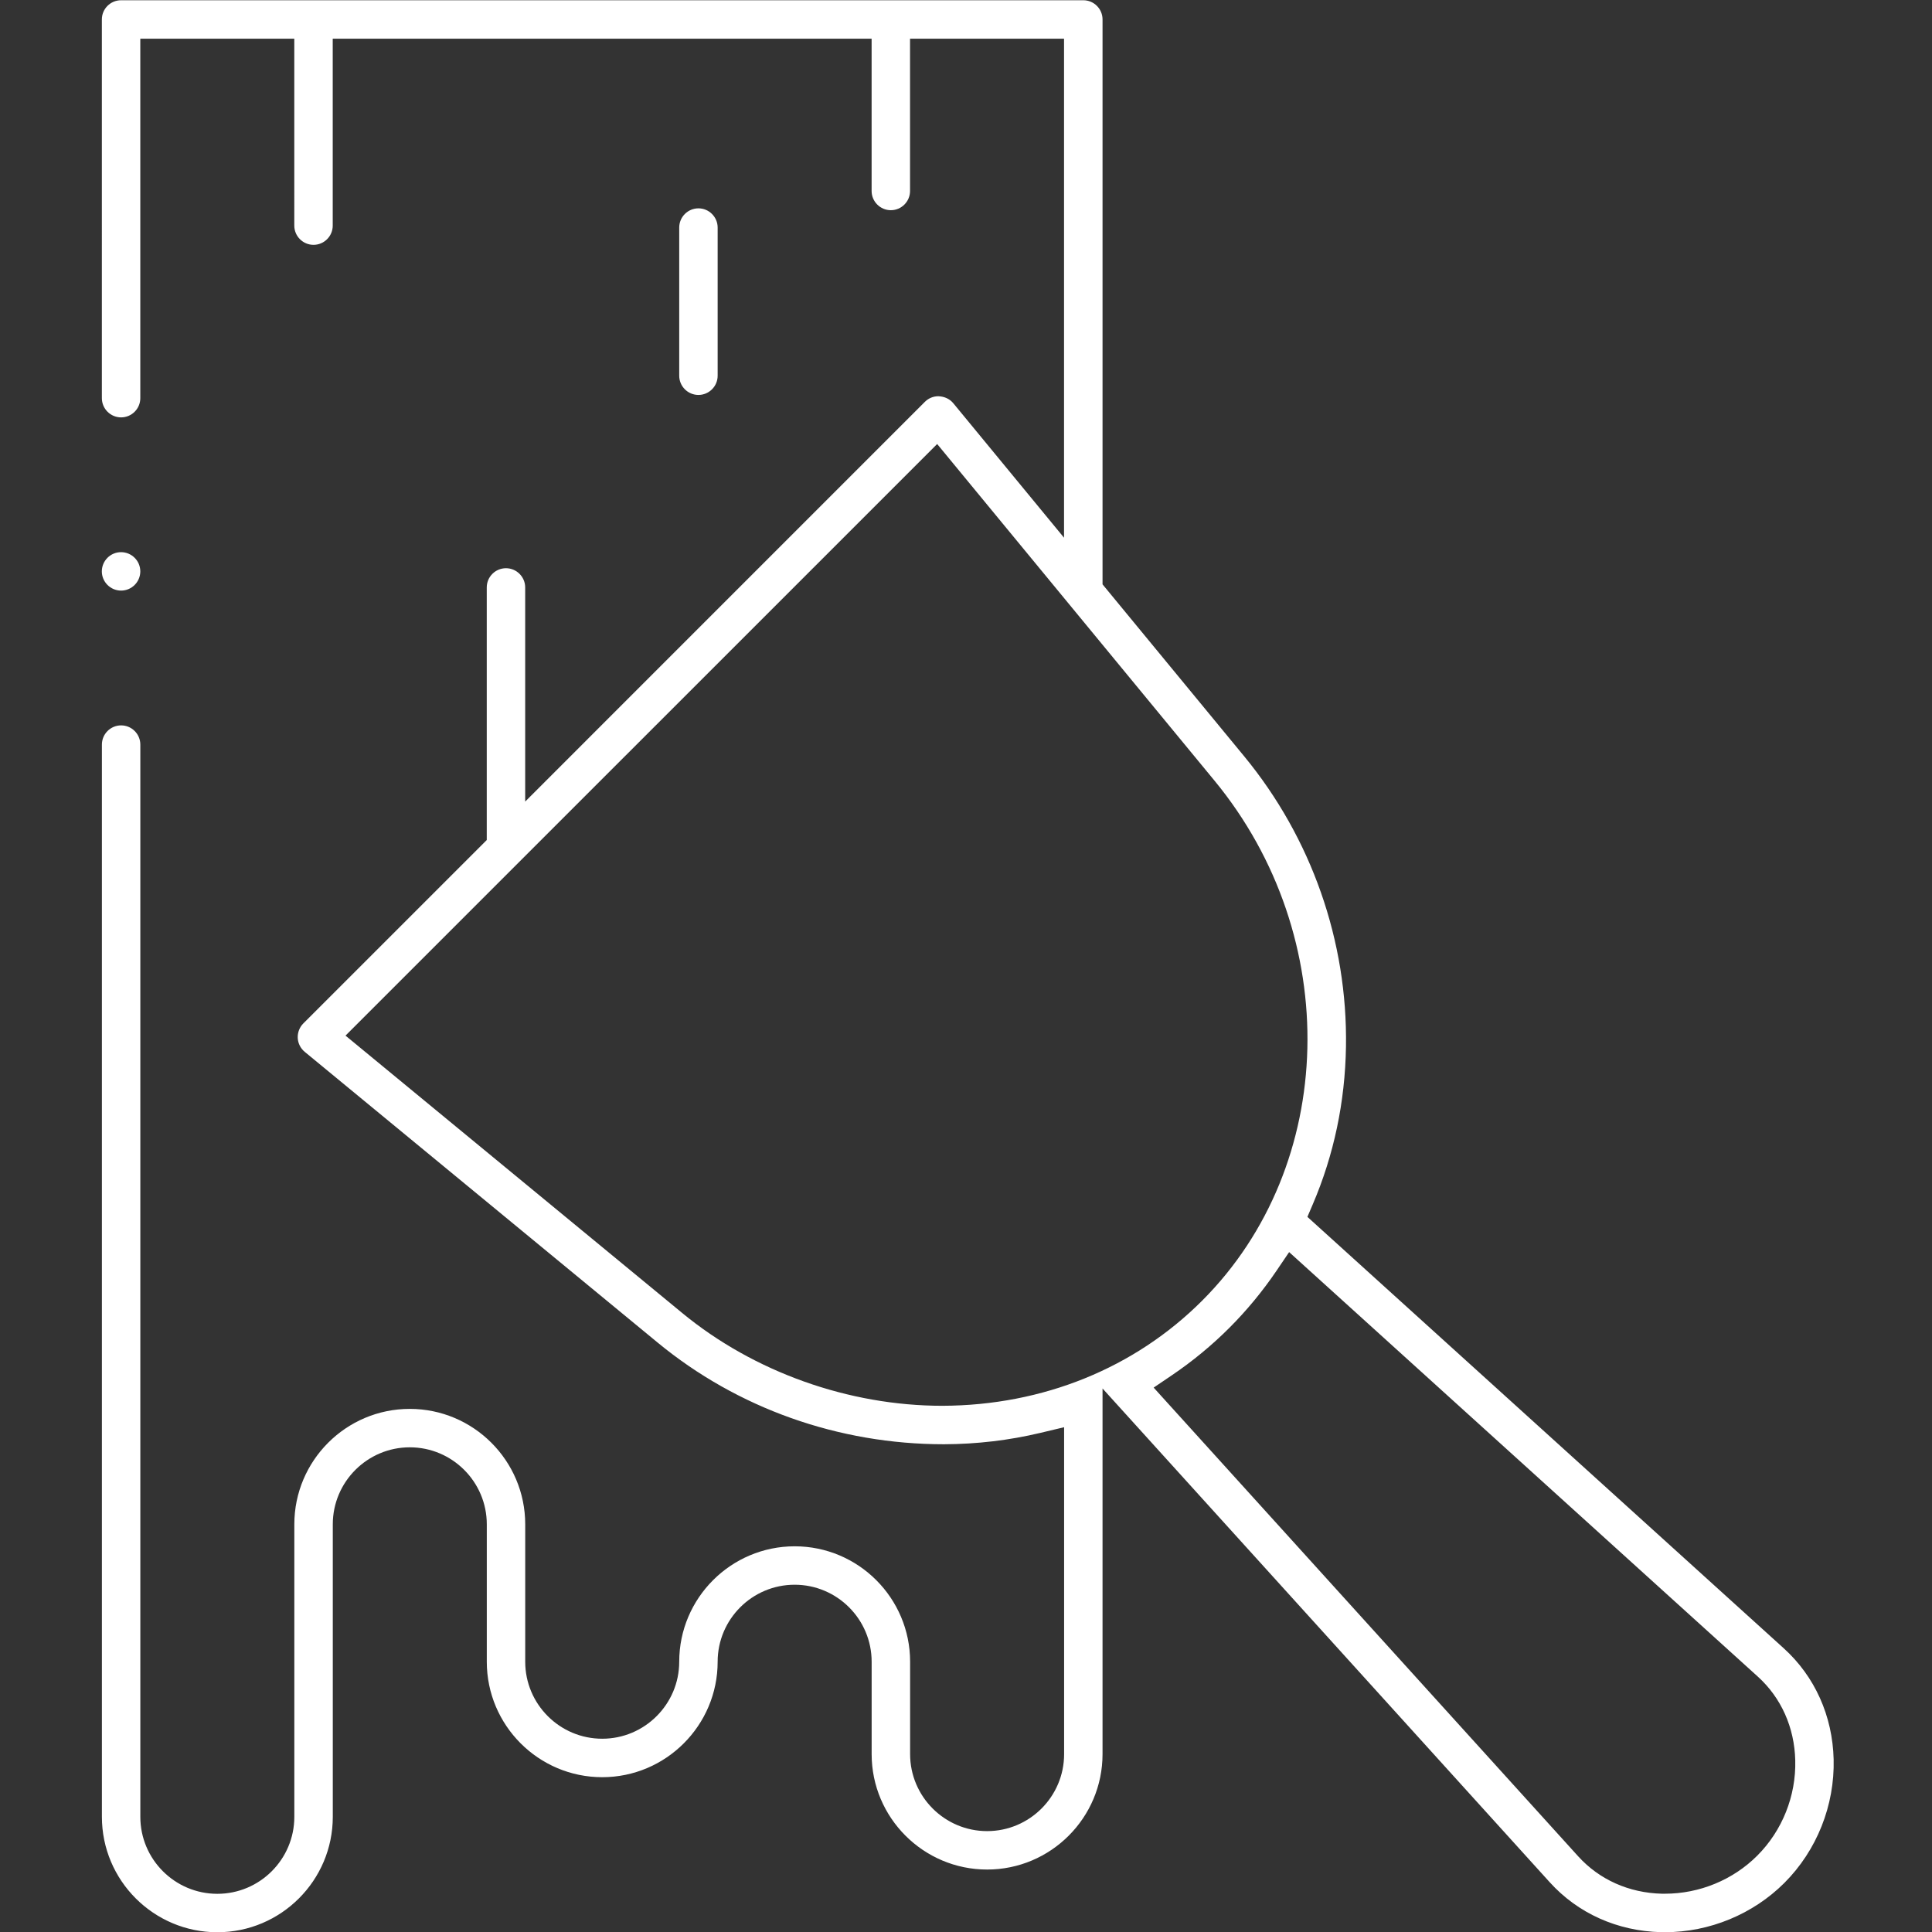 <?xml version="1.0" encoding="UTF-8"?>
<svg id="Layer_1" xmlns="http://www.w3.org/2000/svg" version="1.1" viewBox="0 0 55 55">
  <rect x="0" y="0" width="55" height="55" fill="#333333" stroke="none"/>
  <!-- Generator: Adobe Illustrator 29.3.1, SVG Export Plug-In . SVG Version: 2.1.0 Build 151)  -->
  <defs>
    <style>
      .st0 {
        fill: #fff;
      }
    </style>
  </defs>
  <path class="st0" d="M47.286,55.005c-1.243-.031-2.367-.536-3.169-1.422l-12.73-14.056v10.409c0,1.812-1.474,3.286-3.286,3.286s-3.287-1.474-3.287-3.286v-2.63c0-1.209-.983-2.192-2.192-2.192s-2.192.983-2.192,2.192c0,1.812-1.474,3.287-3.286,3.287s-3.286-1.475-3.286-3.287v-3.912c0-1.209-.984-2.192-2.192-2.192s-2.192.983-2.192,2.192v8.327c0,1.812-1.475,3.286-3.287,3.286s-3.286-1.474-3.286-3.286v-30.524c0-.302.246-.547.547-.547s.547.246.547.547v30.524c0,1.209.983,2.192,2.192,2.192s2.192-.983,2.192-2.192v-8.327c0-1.812,1.474-3.286,3.286-3.286s3.287,1.474,3.287,3.286v3.912c0,1.209.983,2.192,2.192,2.192s2.192-.984,2.192-2.192c0-1.812,1.475-3.286,3.287-3.286s3.286,1.474,3.286,3.286v2.63c0,1.209.984,2.192,2.192,2.192s2.192-.983,2.192-2.192v-9.306l-.675.161c-.89.212-1.813.321-2.744.324h-.002c-3.008,0-5.883-1.027-8.146-2.891l-10.051-8.28c-.119-.098-.192-.243-.199-.396-.007-.153.051-.304.159-.413l5.222-5.221v-7.191c0-.302.246-.547.547-.547s.547.246.547.547v6.096l11.378-11.379c.104-.104.24-.16.385-.16.182.008.327.081.425.2l3.152,3.828V1.101h-4.384v4.336c0,.302-.246.547-.547.547s-.547-.246-.547-.547V1.101h-15.341v5.322c0,.302-.246.547-.547.547s-.547-.246-.547-.547V1.101H3.994v10.234c0,.302-.246.547-.547.547s-.547-.246-.547-.547V.554C2.899.252,3.145.007,3.447.007h27.393c.302,0,.547.246.547.547v16.081l4.032,4.895c1.917,2.327,2.946,5.263,2.898,8.268-.025,1.571-.343,3.079-.944,4.484l-.154.36,13.559,12.28c.886.802,1.391,1.926,1.422,3.163.032,1.311-.479,2.594-1.402,3.517-.893.892-2.132,1.404-3.4,1.404h-.112ZM36.344,36.169c-.398.587-.851,1.136-1.347,1.632-.497.497-1.046.95-1.632,1.347l-.523.354,12.087,13.345c.6.662,1.445,1.04,2.38,1.063h.088c.982.001,1.94-.394,2.628-1.083.713-.712,1.108-1.702,1.082-2.715-.023-.935-.4-1.779-1.063-2.38l-13.345-12.087-.354.522ZM9.836,29.482l9.586,7.897c2.037,1.678,4.737,2.641,7.406,2.641,2.864-.01,5.475-1.073,7.395-2.993,3.857-3.857,4.012-10.358.353-14.801l-7.897-9.586L9.836,29.482Z"/>
  <path class="st0" d="M19.883,11.243c-.302,0-.547-.246-.547-.547v-4.218c0-.302.246-.547.547-.547s.547.246.547.547v4.218c0,.302-.246.547-.547.547Z"/>
  <path class="st0" d="M3.447,16.813c-.302,0-.548-.246-.548-.547s.245-.547.547-.547.548.246.548.547-.246.547-.547.547Z"/>
</svg>
